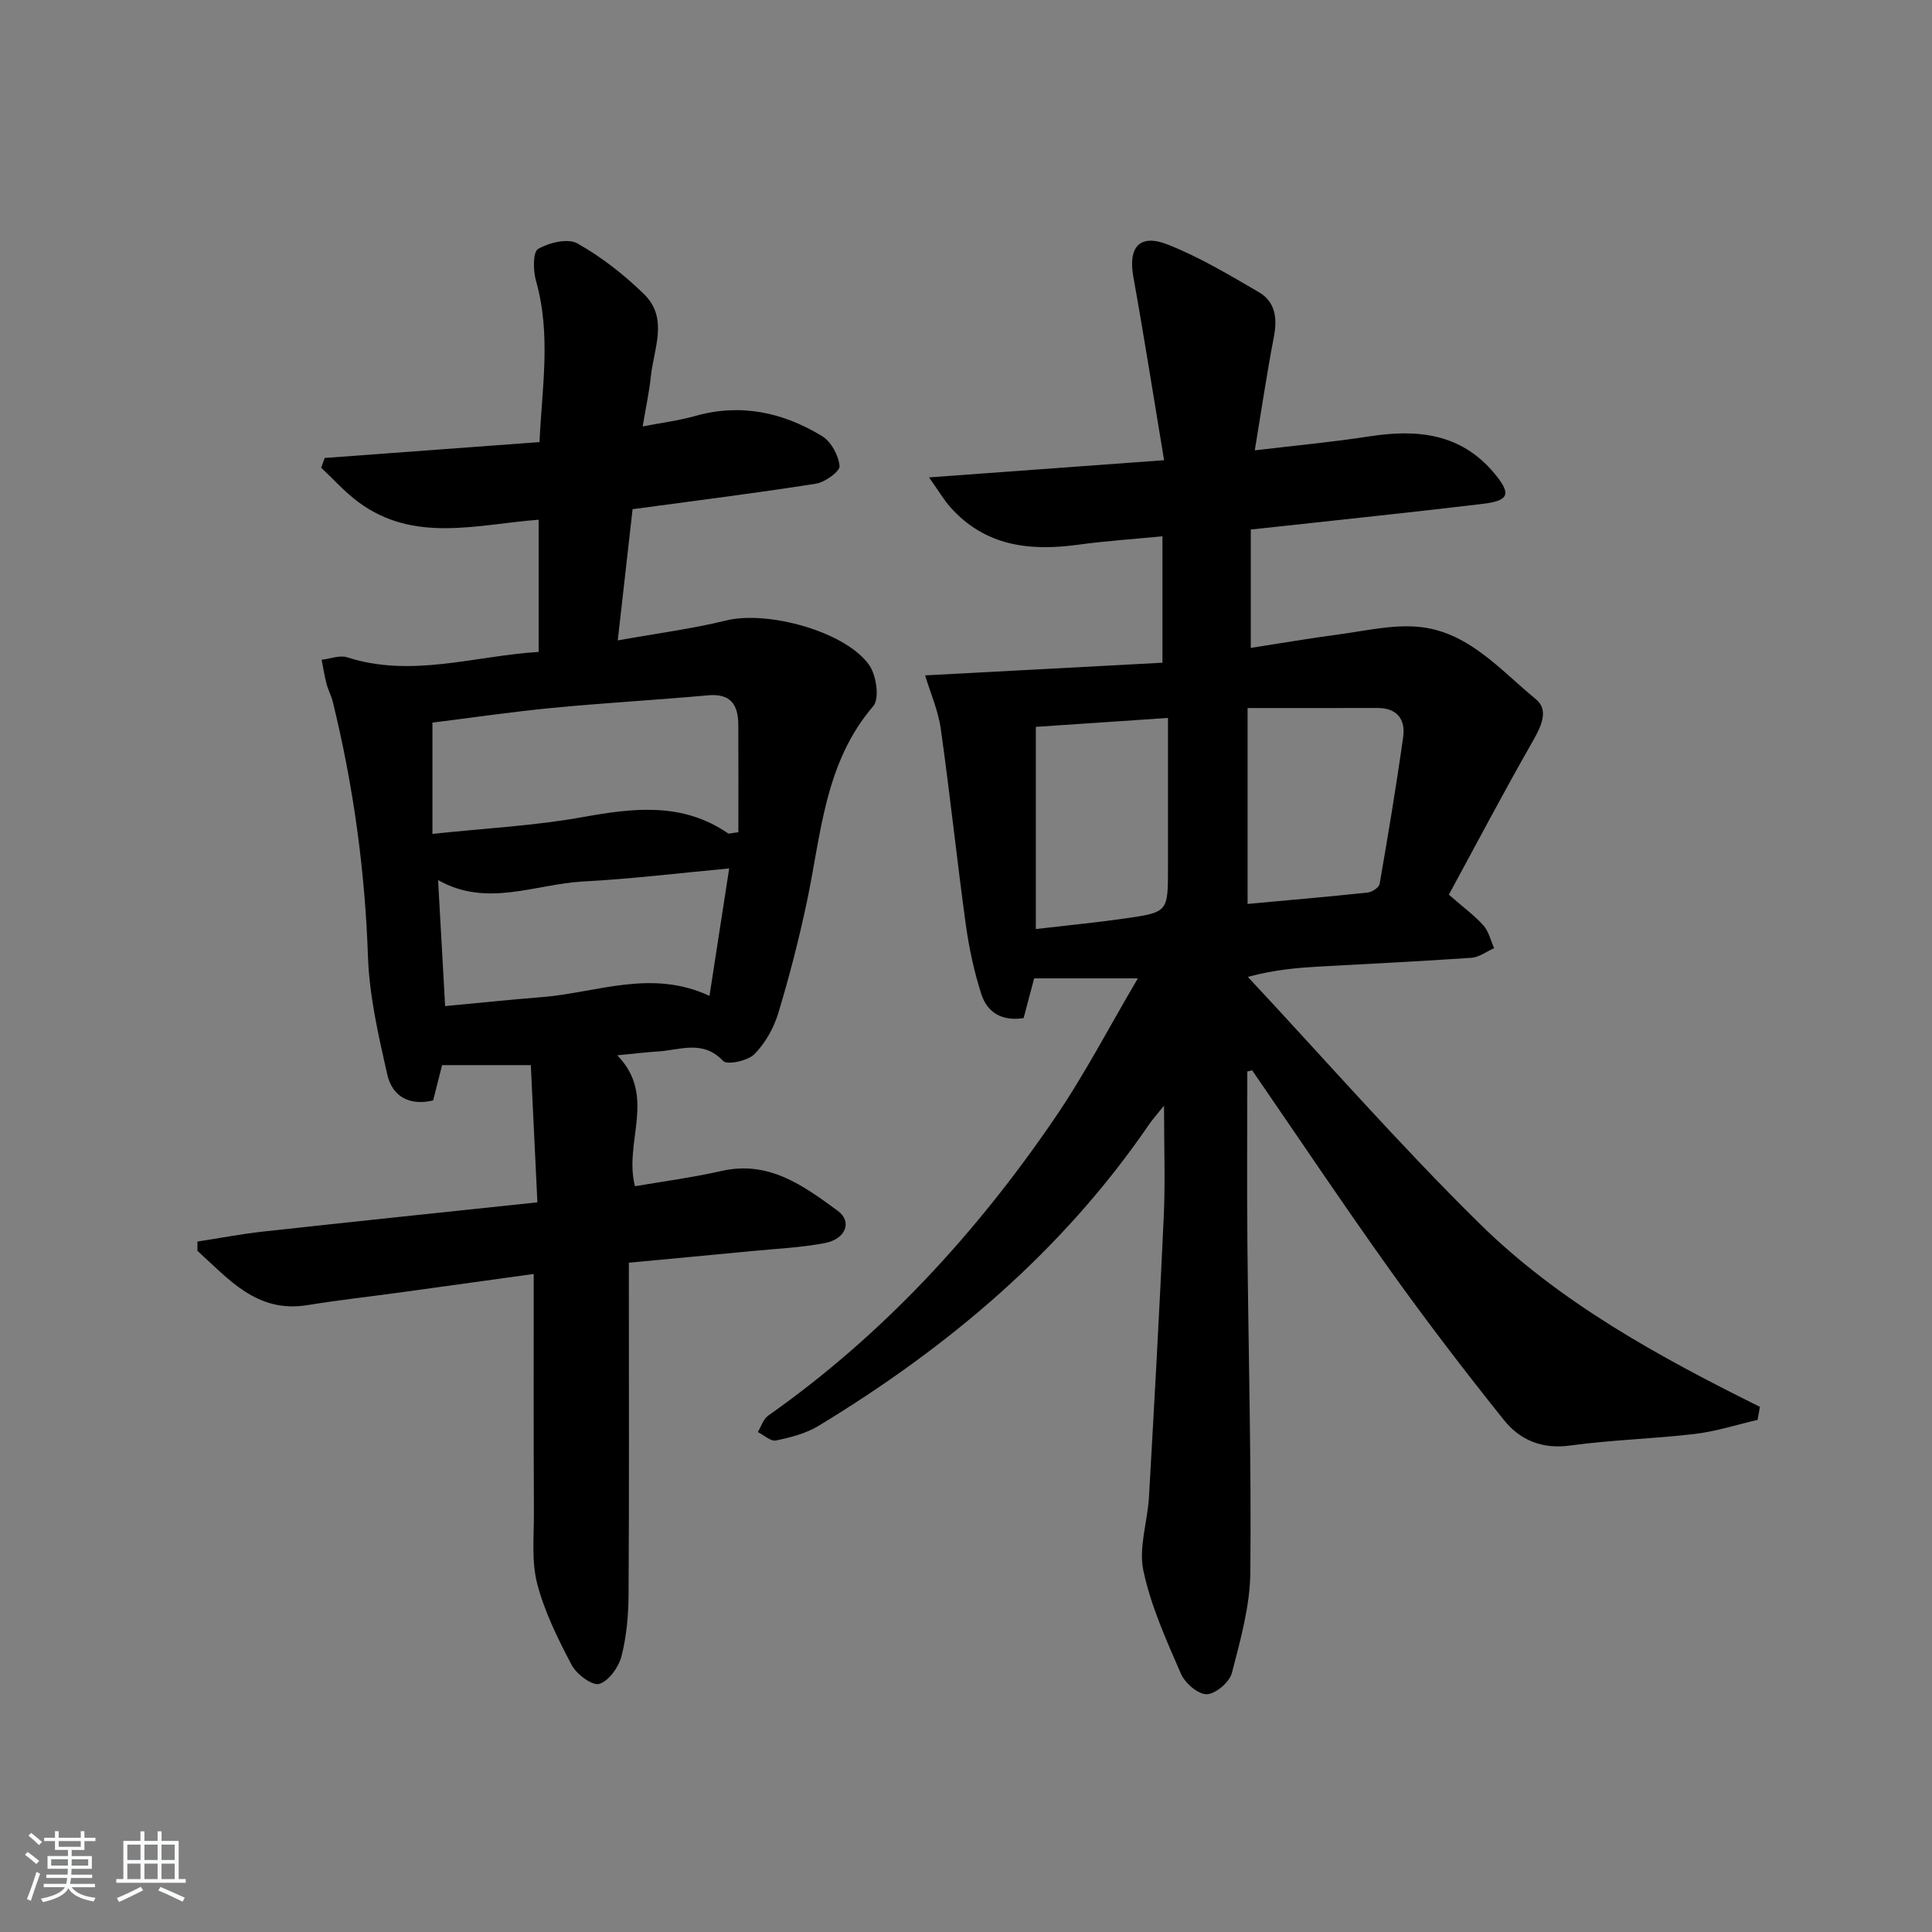 <svg enable-background="new 0 0 400 400" viewBox="0 0 400 400" xmlns="http://www.w3.org/2000/svg"><rect x="0" y="0" width="400" height="400" fill="#808080" stroke="none"/><path d="m5.17 384 .55-.58c.85.61 1.65 1.24 2.4 1.87l-.59.64c-.83-.73-1.62-1.38-2.36-1.93m1.22 9.53-.82-.34c.71-1.76 1.37-3.64 1.98-5.63.24.13.5.25.76.36-.6 1.67-1.24 3.54-1.92 5.61m-.5-13.5.57-.54c.56.44 1.31 1.06 2.26 1.87l-.65.64c-.67-.66-1.4-1.32-2.18-1.97m3.25.46h2.24v-1.36h.77v1.36h4.57v-1.36h.76v1.36h2.28v.69h-2.28v1.84h-2.64v1.26h4.18v2.64h-4.21c0 .45-.02.86-.05 1.21h4.32v.69h-4.38c-.04.34-.1.75-.19 1.22h5.15v.69h-4.82c.87 1.19 2.51 1.92 4.93 2.19-.17.31-.3.57-.37.76-2.77-.49-4.52-1.41-5.26-2.76-.56 1.26-2.3 2.23-5.24 2.9-.12-.24-.26-.48-.43-.72 2.73-.55 4.38-1.34 4.96-2.38h-4.38v-.69h4.65c.1-.38.17-.79.21-1.22h-4.32v-.69h4.4c.03-.34.05-.75.05-1.21h-4.2v-2.64h4.23v-1.26h-2.69v-1.84h-2.24zm1.46 4.46v1.29h3.45c.01-.4.02-.57.01-.53v-.32-.45h-3.46zm1.55-2.59h4.57v-1.19h-4.57zm6.11 2.59h-3.42v.77c-.01.19-.01.37-.02.53h3.44z" fill="#fafbfc"/><path d="m32.63 379.16h.82v1.98h3.54v7.89h1.46v.78h-14.37v-.78h1.46v-7.89h3.54v-1.98h.82v1.98h2.73zm-3.49 11.48.5.73c-1.61.82-3.28 1.63-5 2.42-.13-.27-.28-.55-.44-.82 1.75-.73 3.4-1.5 4.94-2.33m-2.78-5.55h2.73v-3.18h-2.73zm0 3.95h2.73v-3.2h-2.73zm3.54-3.95h2.73v-3.18h-2.73zm0 3.95h2.73v-3.2h-2.73zm7.89 4.68c-1.84-.92-3.51-1.7-5.02-2.32l.45-.73c1.89.8 3.57 1.55 5.04 2.23zm-1.62-11.81h-2.73v3.18h2.73zm-2.73 7.13h2.73v-3.2h-2.73z" fill="#fafbfc"/><g fill="#000001"><path d="m258.24 221.84c0 11.76-.09 23.51.02 35.27.21 22.81.83 45.62.61 68.43-.07 6.97-2.05 14-3.82 20.83-.49 1.9-3.36 4.35-5.2 4.4-1.79.05-4.5-2.29-5.34-4.21-3.03-6.97-6.23-14.03-7.79-21.4-1.01-4.77.87-10.11 1.16-15.21 1.11-19.41 2.19-38.82 3.07-58.25.32-7.15.05-14.32.05-22.79-1.5 1.88-2.39 2.86-3.13 3.94-17.91 26.18-41.56 46.08-68.45 62.39-2.6 1.57-5.77 2.37-8.78 3-1.08.22-2.48-1.12-3.74-1.75.7-1.15 1.13-2.69 2.15-3.4 23.72-16.7 43.02-37.71 59.28-61.52 6.24-9.13 11.36-19.02 17.25-29.01-7.78 0-14.32 0-21.47 0-.65 2.44-1.4 5.25-2.18 8.22-4.34.7-7.49-1.05-8.74-4.91-1.52-4.7-2.56-9.61-3.24-14.5-1.85-13.47-3.27-27-5.17-40.46-.54-3.83-2.17-7.5-3.25-11.08 16.59-.88 32.72-1.74 49.14-2.62 0-8.93 0-17.32 0-26.18-5.99.59-11.75.97-17.46 1.75-10.05 1.38-19.29.29-26.48-7.8-1.26-1.42-2.23-3.1-4.38-6.14 16.82-1.23 32.22-2.36 48.66-3.56-2.15-12.9-4.11-25.45-6.36-37.95-1.11-6.16 1.26-9.01 7.14-6.69 6.56 2.59 12.72 6.28 18.84 9.85 3.4 1.98 3.86 5.37 3.12 9.21-1.44 7.47-2.55 15.01-3.96 23.54 8.37-1 16.08-1.71 23.71-2.89 9.9-1.54 18.94-.66 25.86 7.62 3.6 4.31 3.15 5.69-2.46 6.36-14.18 1.7-28.39 3.17-42.59 4.73-1.61.18-3.23.34-5.35.57v24.51c5.98-.93 12.08-1.97 18.21-2.79 5.38-.72 10.85-2.01 16.17-1.6 10.5.81 17.17 8.89 24.66 15.02 2.71 2.22 1.12 5.57-.61 8.6-6.06 10.61-11.75 21.43-17.42 31.86 3.03 2.65 5.33 4.32 7.17 6.39 1.1 1.24 1.49 3.1 2.2 4.69-1.57.69-3.1 1.88-4.71 1.99-10.28.72-20.58 1.2-30.87 1.78-4.79.27-9.58.61-15.41 2.17 15.92 17.05 31.3 34.65 47.9 51.01 16.64 16.4 37.18 27.62 58.12 38.01-.16.9-.32 1.8-.48 2.7-4.32 1-8.6 2.39-12.98 2.91-8.58 1.02-17.26 1.22-25.81 2.4-5.84.81-10.41-1.13-13.74-5.29-8.09-10.11-15.98-20.41-23.51-30.95-9.76-13.66-19.09-27.62-28.61-41.45-.33.1-.66.18-1 .25zm.06-34.69c8.7-.8 16.8-1.5 24.88-2.36.91-.1 2.34-1.05 2.46-1.8 1.75-10.11 3.45-20.24 4.87-30.4.51-3.62-1.23-6.02-5.31-6.01-8.91.02-17.82.01-26.9.01zm-43.84 5.2c7.02-.82 12.78-1.38 18.5-2.2 8.87-1.27 8.86-1.35 8.86-10.46 0-10.25 0-20.5 0-31.05-9.9.67-18.91 1.28-27.36 1.85z"/><path d="m110.5 263.76c-9.25 1.28-18.41 2.56-27.59 3.82-6.41.88-12.86 1.59-19.24 2.63-10.52 1.71-16.3-5.39-22.8-11.24 0-.64 0-1.28.01-1.92 4.57-.7 9.12-1.58 13.71-2.08 18.62-2.05 37.25-3.98 56.67-6.04-.47-9.83-.91-19.04-1.36-28.41-6.54 0-12.44 0-18.37 0-.67 2.63-1.23 4.87-1.85 7.31-4.84 1.16-8.47-.76-9.51-5.4-1.82-8.05-3.71-16.26-3.99-24.45-.61-17.85-3.03-35.35-7.27-52.64-.31-1.28-.97-2.47-1.3-3.74-.43-1.64-.69-3.33-1.02-5 1.77-.2 3.74-1.01 5.29-.51 13.34 4.29 26.26-.28 39.64-1.12 0-9.37 0-18.27 0-27.37-12.87 1-25.82 4.9-37.36-3.68-2.78-2.06-5.12-4.71-7.67-7.09.25-.67.49-1.34.74-2.01 14.63-1.08 29.25-2.17 44.47-3.29.49-11.12 2.45-22.23-.73-33.39-.6-2.1-.66-5.95.43-6.59 2.26-1.32 6.17-2.27 8.15-1.15 5 2.82 9.69 6.49 13.81 10.52 5.1 5 1.97 11.31 1.38 17.09-.32 3.12-1 6.2-1.68 10.28 3.94-.77 7.47-1.2 10.85-2.16 9.45-2.68 18.2-.76 26.29 4.16 1.87 1.14 3.41 3.98 3.62 6.19.11 1.1-3 3.36-4.88 3.66-12.44 1.96-24.94 3.52-37.97 5.28-.98 8.63-1.95 17.29-3.07 27.17 8.01-1.44 15.35-2.39 22.5-4.14 8.52-2.08 24.69 2.27 29.58 9.28 1.47 2.1 2.15 6.91.83 8.45-10.1 11.77-10.78 26.46-13.75 40.51-1.65 7.78-3.63 15.5-5.94 23.11-.94 3.08-2.7 6.22-4.95 8.47-1.37 1.37-5.61 2.27-6.45 1.39-4.18-4.44-8.88-2.26-13.44-1.97-2.58.16-5.15.48-8.48.8 8.26 8.47 1.27 17.96 3.67 27.11 5.72-.99 11.89-1.8 17.94-3.17 9.8-2.22 16.99 3.09 24.04 8.26 3.06 2.24 1.65 5.85-2.66 6.67-5.03.96-10.2 1.18-15.32 1.68-8.24.8-16.48 1.56-25.27 2.39v5.64c0 20.99.07 41.98-.06 62.98-.03 4.29-.4 8.69-1.46 12.82-.58 2.27-2.61 5.14-4.6 5.76-1.42.44-4.69-1.97-5.7-3.87-2.85-5.4-5.63-11.01-7.16-16.88-1.21-4.67-.66-9.84-.68-14.78-.08-16.27-.04-32.54-.04-49.34zm-20.97-91.11c11.02-1.18 21.16-1.68 31.07-3.47 10.55-1.9 20.68-3.14 30.14 3.36.19.13.61-.05 2.13-.24 0-7.32.03-14.78-.01-22.23-.02-4.12-1.55-6.55-6.3-6.11-10.75.98-21.53 1.57-32.27 2.61-8.38.81-16.73 2.04-24.76 3.04zm2.63 35.65c6.98-.65 13.51-1.34 20.07-1.86 11.38-.92 22.67-5.87 34.66-.25 1.38-8.92 2.68-17.32 4.08-26.39-10.47.97-20.32 2.18-30.21 2.7-9.95.53-19.91 5.46-30.06-.29.49 8.8.96 17.02 1.46 26.09z"/></g></svg>